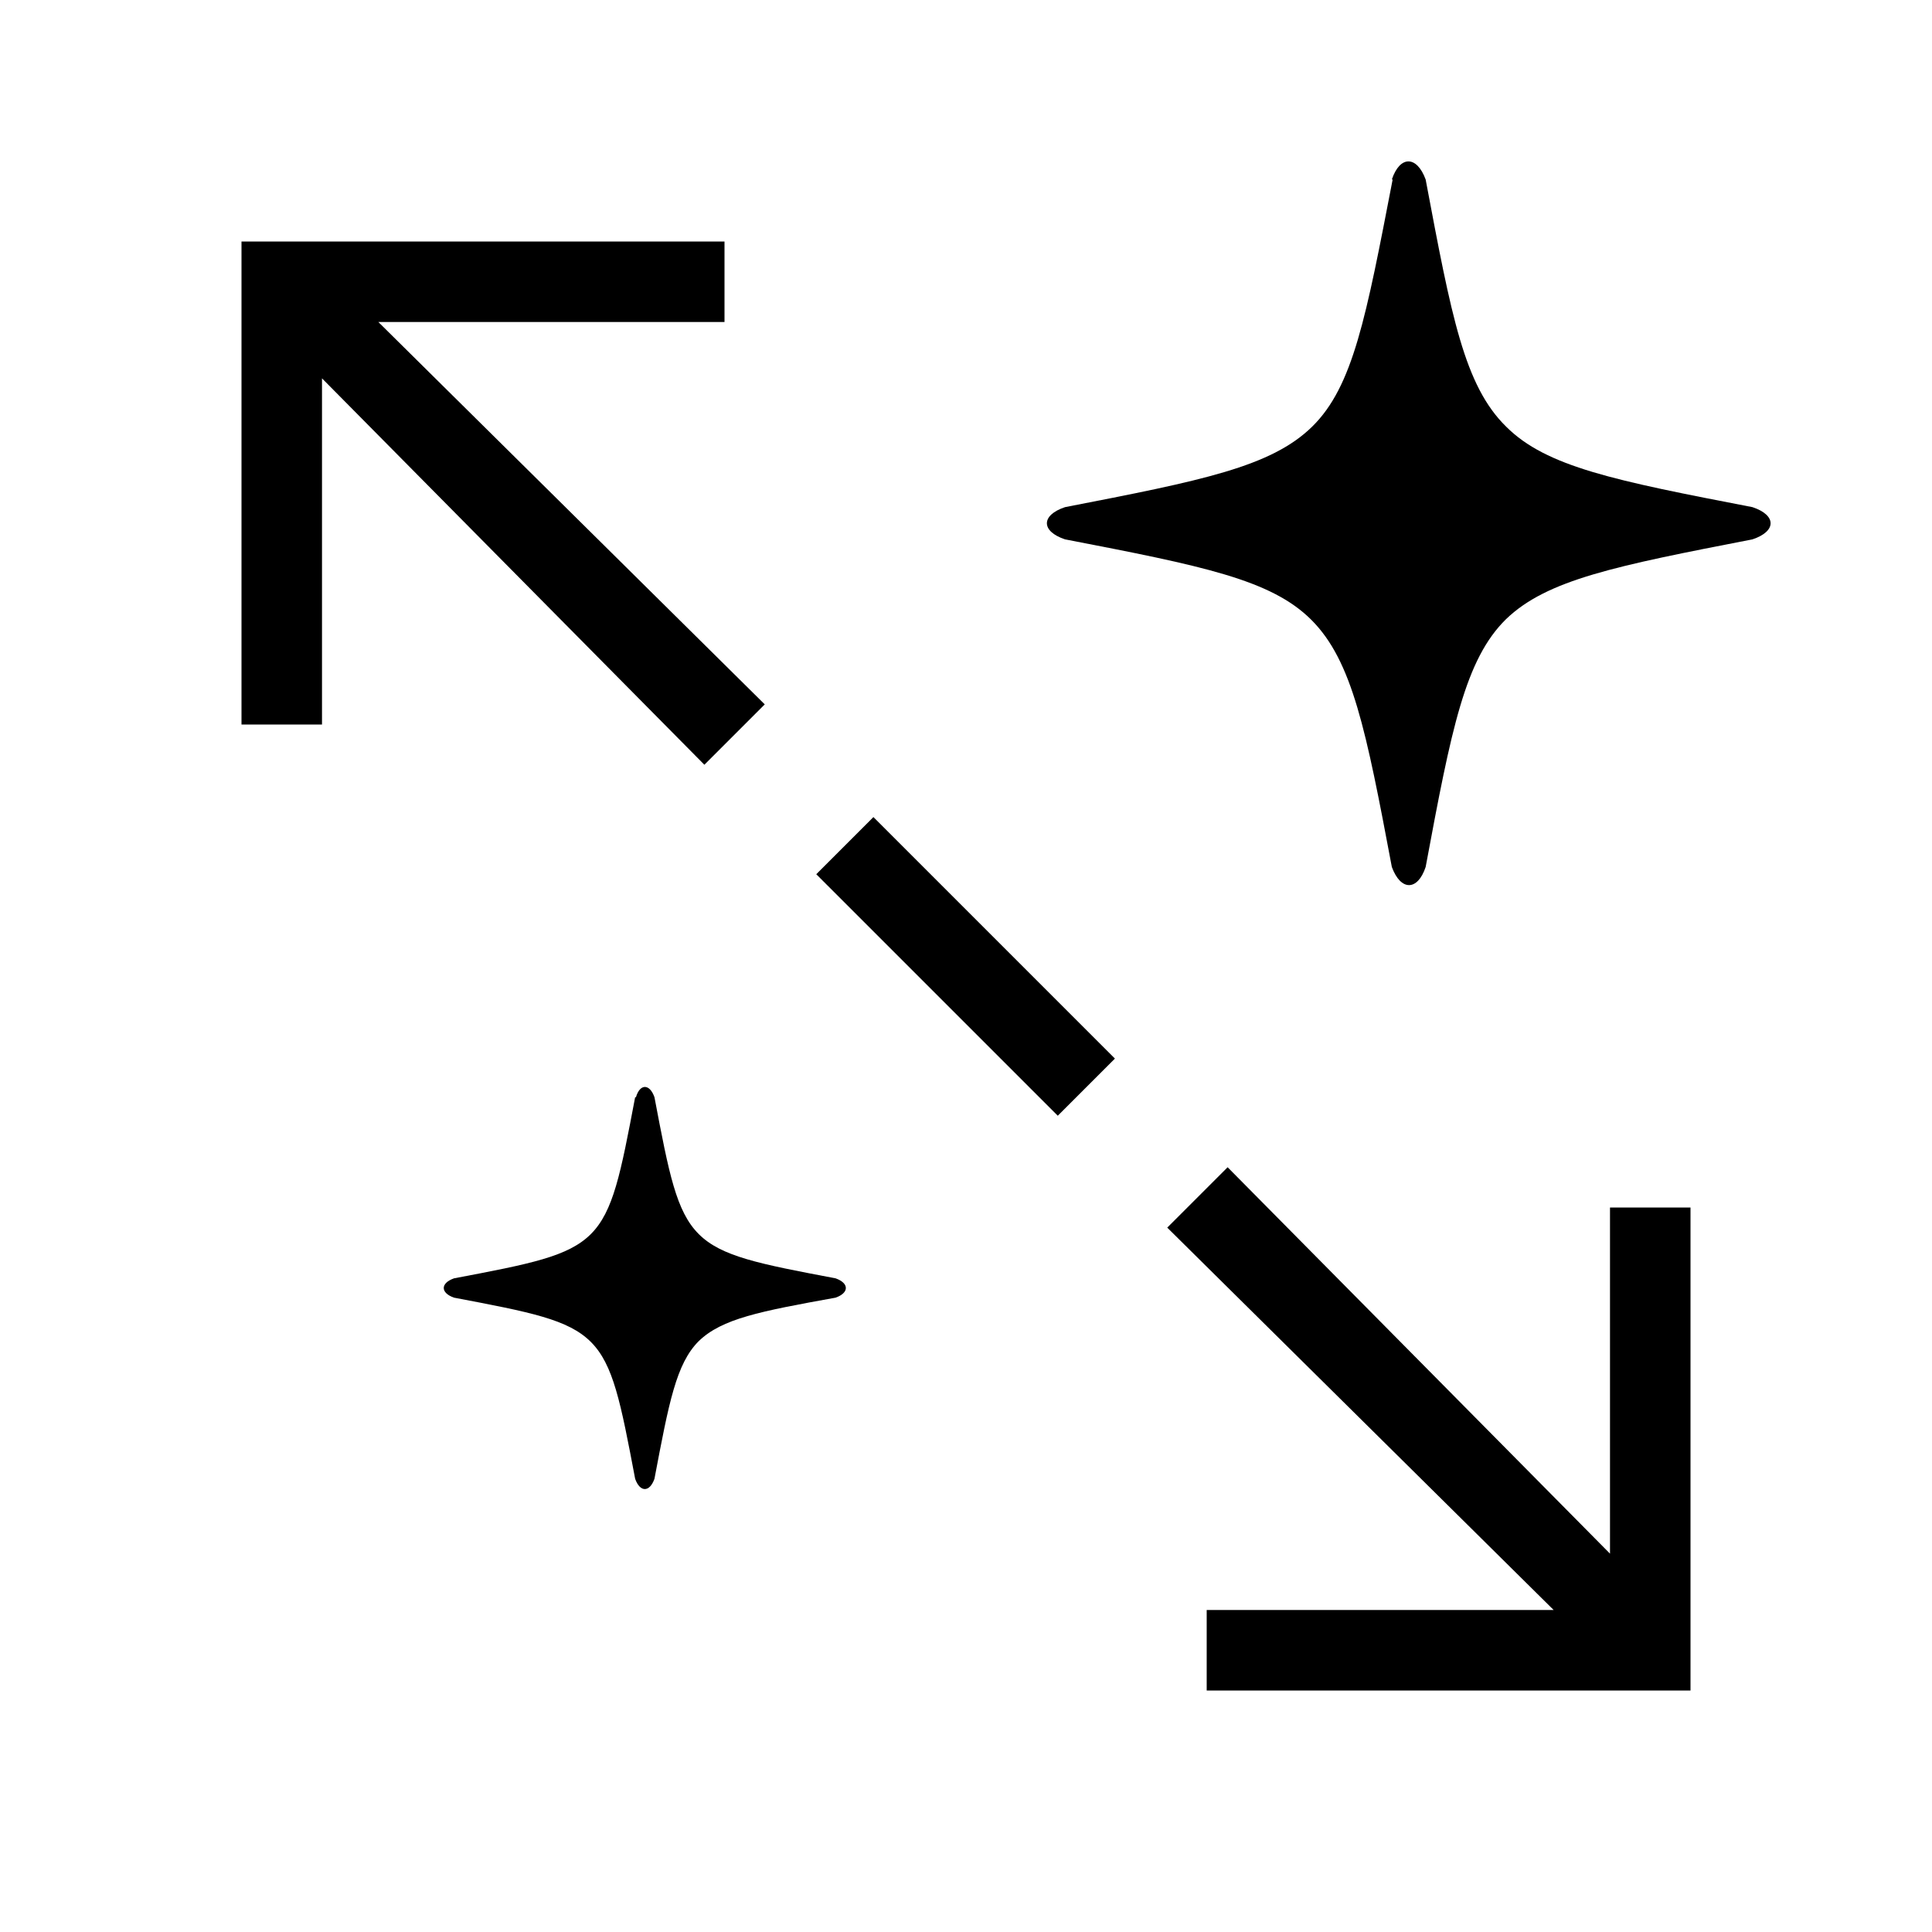 <svg xmlns="http://www.w3.org/2000/svg" viewBox="0 0 24 24" width="100%" height="100%"><path d="m19.3 20-4.8-4.75.75-.75L20 19.3V15h1v6h-6.01v-1zM3 9h1V4.7l4.75 4.8.75-.75L4.7 4H9V3H3zm10.85 4.15-3-3-.71.71 3 3zm3.44-10.92c.1-.3.31-.3.42 0 .32 1.7.48 2.56 1 3.07.5.5 1.35.67 3.06 1 .3.1.3.3 0 .4-1.7.33-2.55.5-3.06.99-.51.5-.68 1.36-1 3.08-.1.3-.31.3-.42 0-.32-1.7-.49-2.56-1-3.07-.5-.5-1.35-.67-3.06-1-.3-.1-.3-.3 0-.4 1.7-.33 2.56-.5 3.07-1s.67-1.36 1-3.07m-9.4 11.4c.05-.17.17-.17.23 0 .18.95.27 1.42.55 1.7s.75.37 1.7.55c.17.06.17.18 0 .24-.94.17-1.41.26-1.7.54-.28.28-.37.76-.55 1.71-.06.17-.18.17-.24 0-.18-.95-.27-1.42-.55-1.7s-.75-.37-1.7-.55c-.17-.06-.17-.18 0-.24.95-.18 1.42-.27 1.7-.55s.37-.75.55-1.7"/></svg>